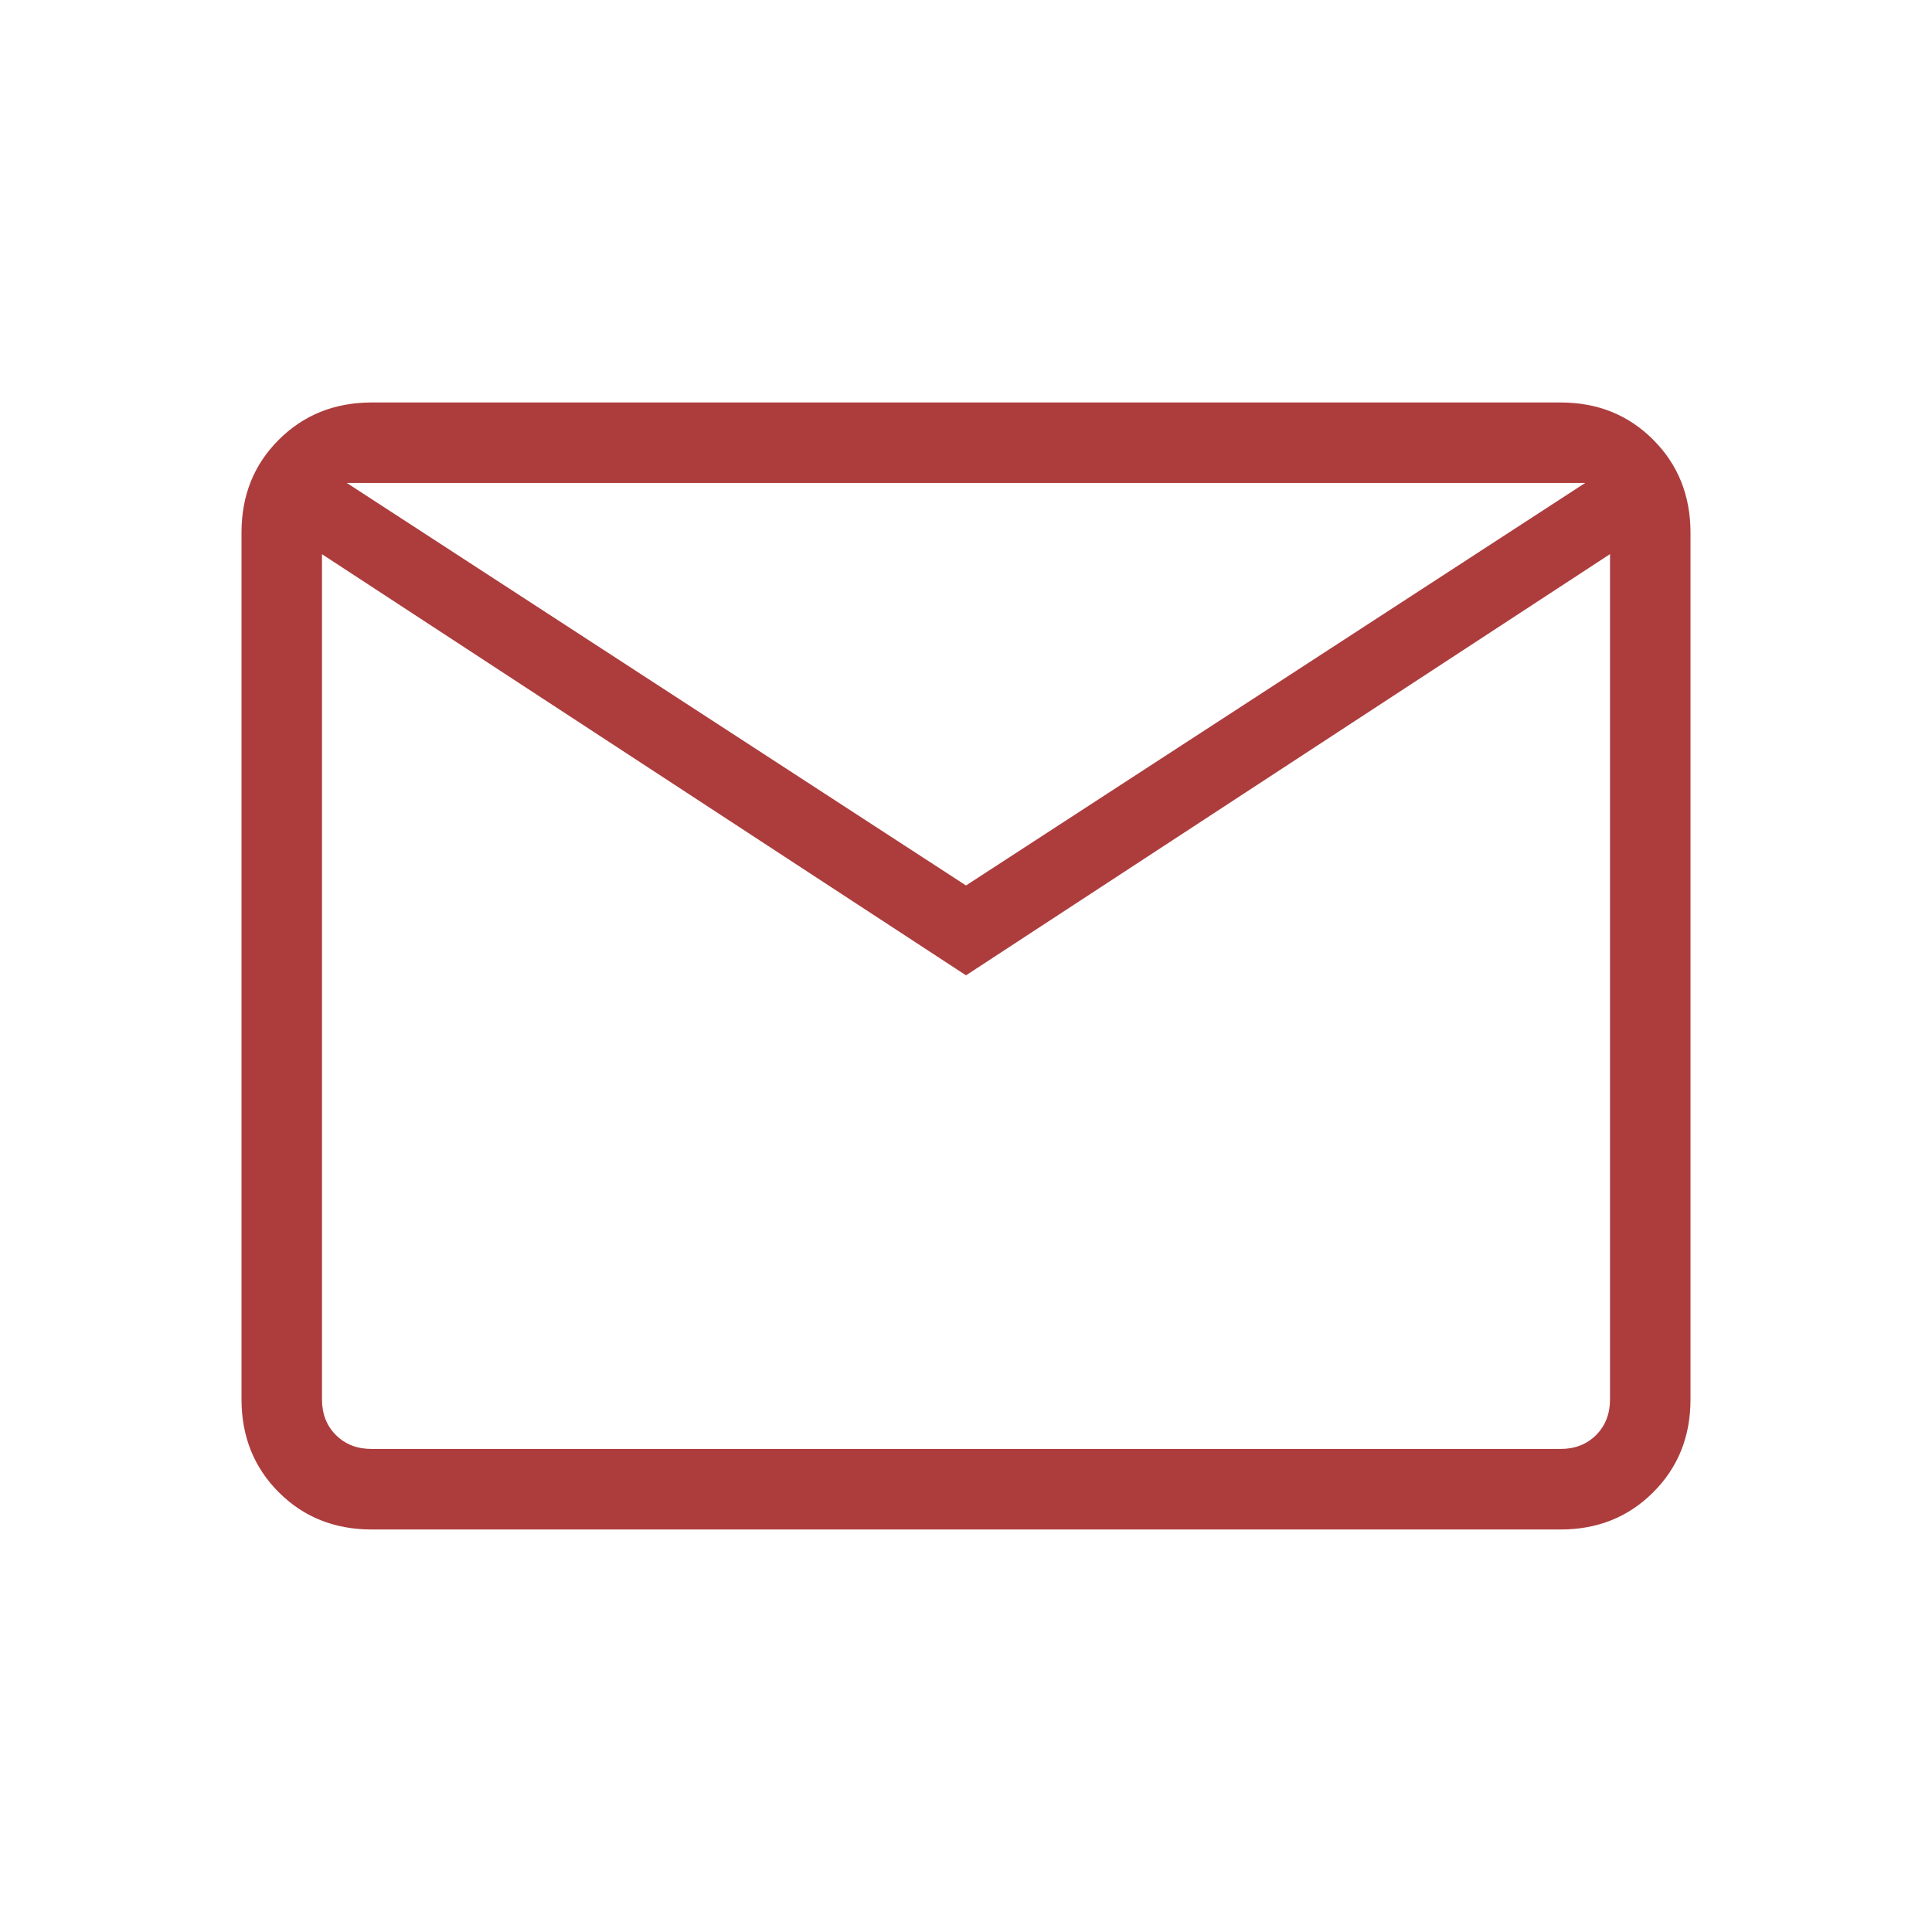 <svg width="47" height="47" viewBox="0 0 47 47" fill="none" xmlns="http://www.w3.org/2000/svg">
<path d="M9.04 37.208C8.138 37.208 7.385 36.906 6.782 36.303C6.179 35.7 5.876 34.947 5.875 34.043V12.956C5.875 12.053 6.177 11.301 6.782 10.698C7.386 10.095 8.138 9.792 9.038 9.791H37.962C38.863 9.791 39.615 10.093 40.218 10.698C40.822 11.302 41.124 12.055 41.125 12.956V34.045C41.125 34.946 40.823 35.699 40.218 36.303C39.614 36.907 38.862 37.209 37.962 37.208H9.04ZM23.5 23.727L7.833 13.482V34.045C7.833 34.396 7.946 34.685 8.172 34.911C8.398 35.136 8.687 35.249 9.04 35.249H37.962C38.313 35.249 38.602 35.136 38.828 34.911C39.054 34.685 39.167 34.395 39.167 34.043V13.48L23.5 23.727ZM23.5 21.541L38.563 11.749H8.437L23.5 21.541ZM7.833 13.482V11.749V34.045C7.833 34.396 7.946 34.685 8.172 34.911C8.398 35.136 8.687 35.249 9.04 35.249H7.833V13.482Z" fill="#AD3D3D"/>
</svg>
